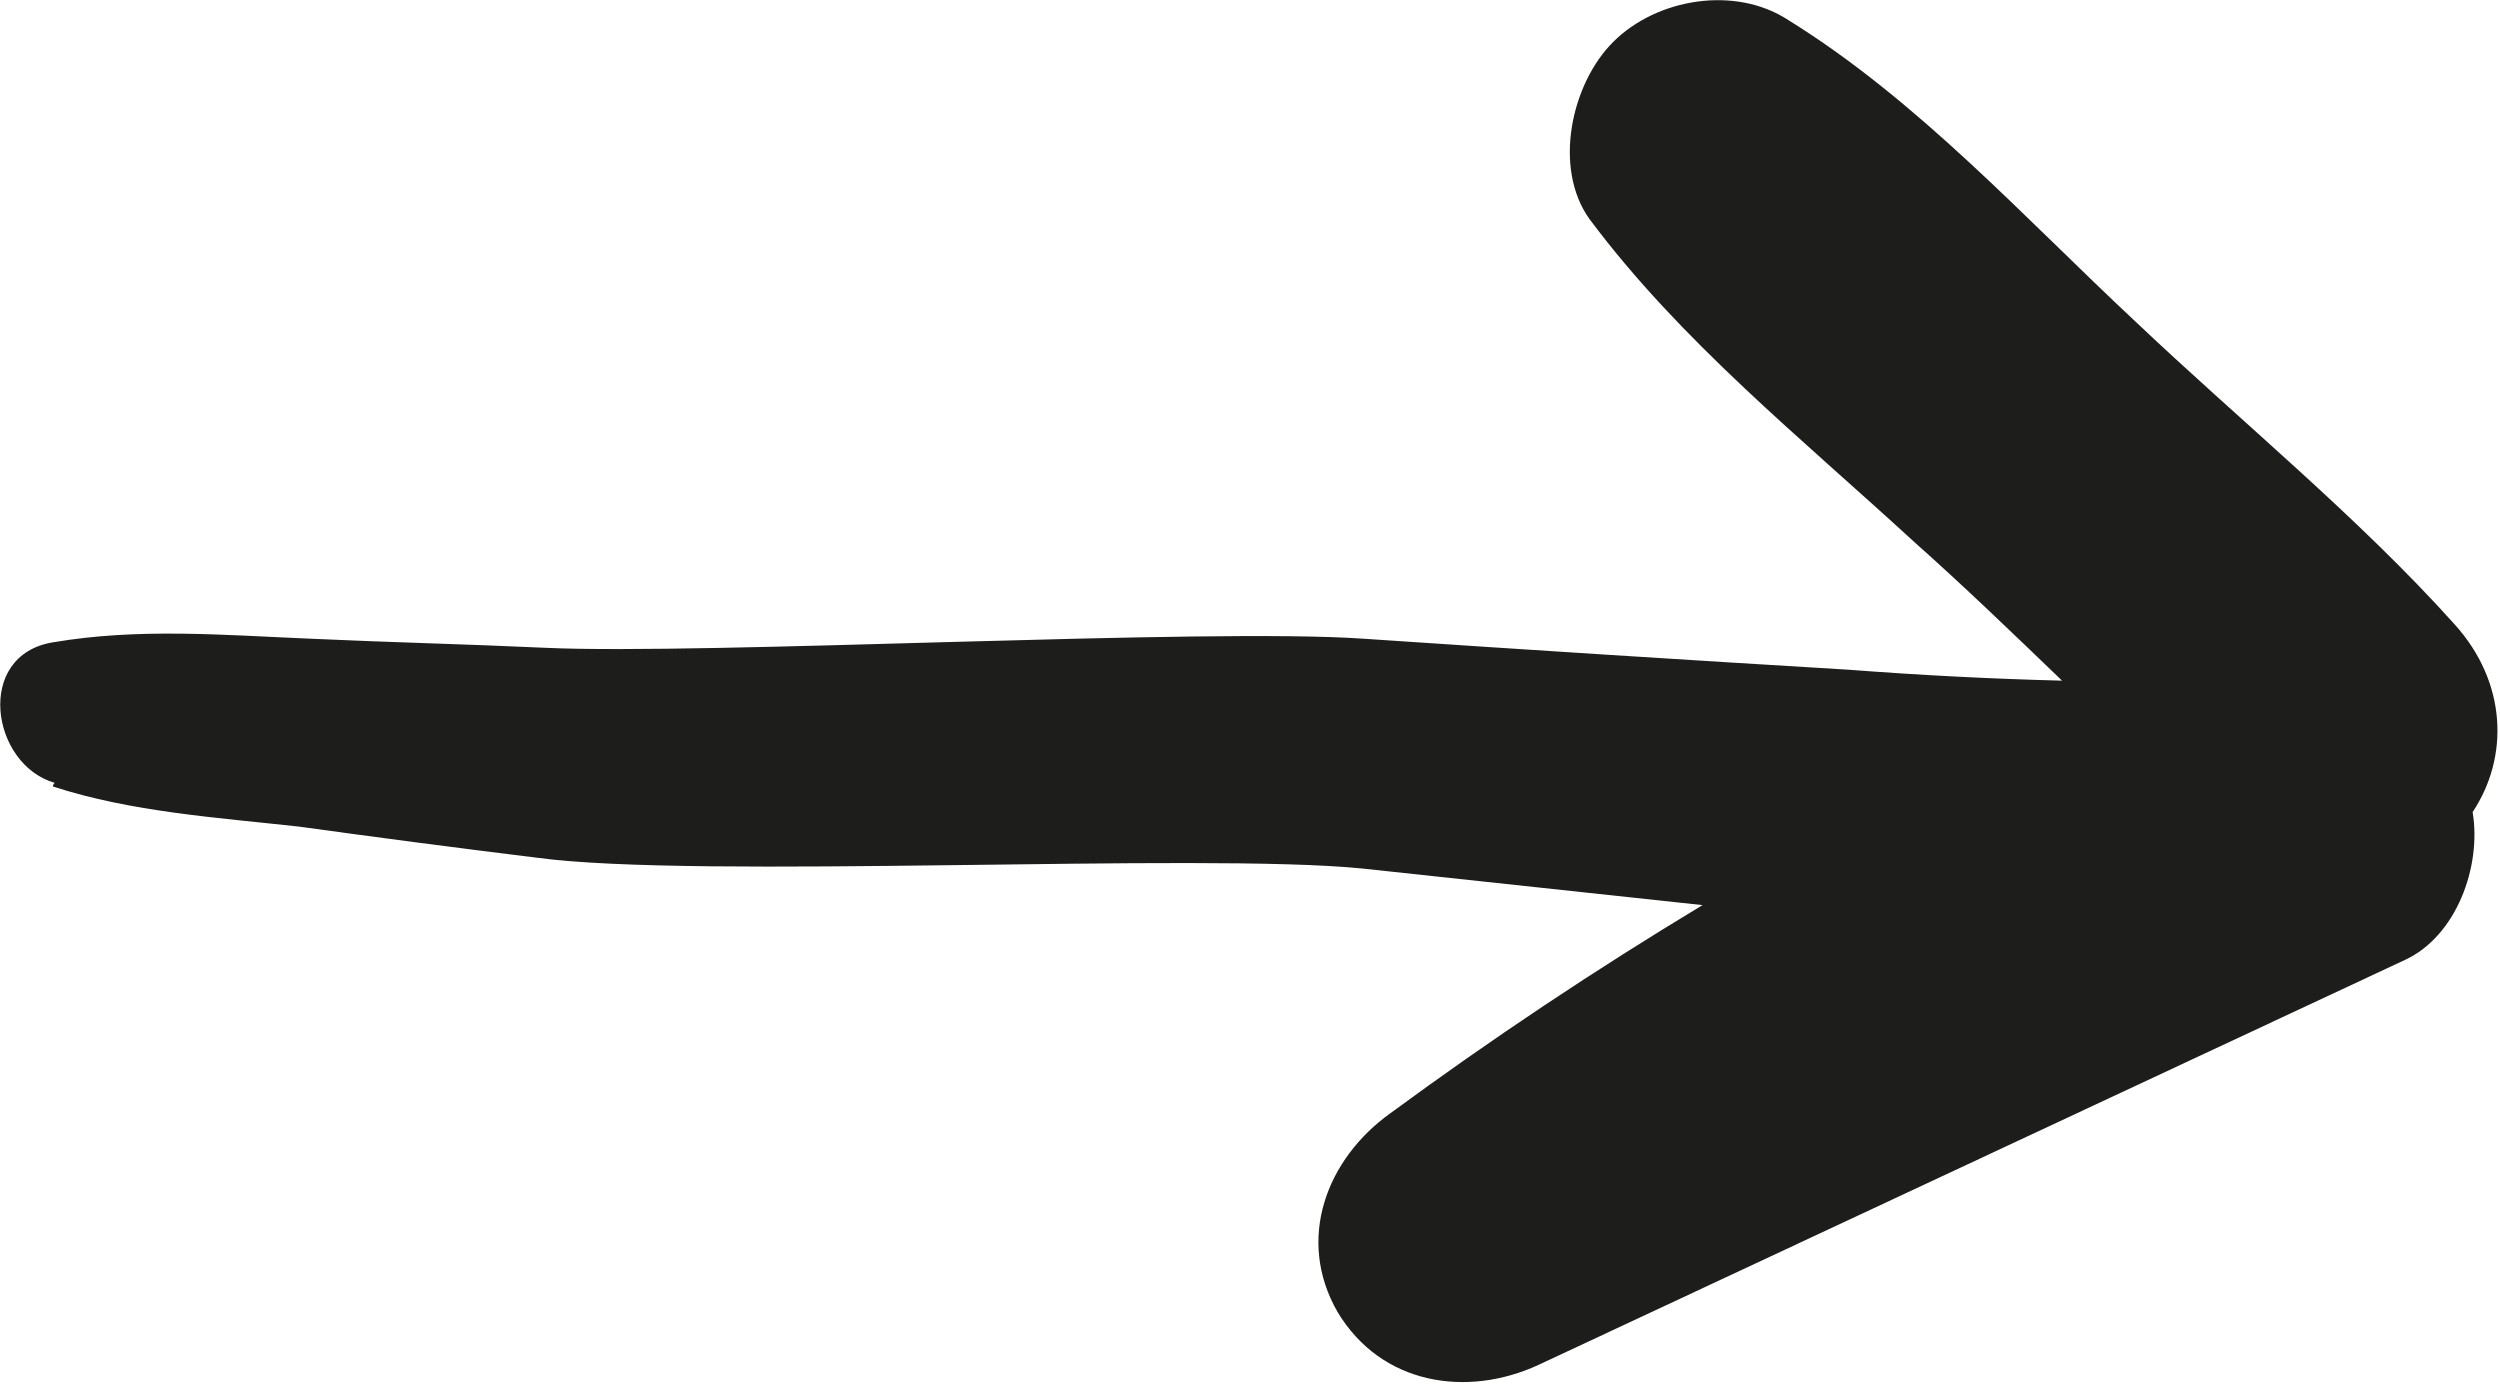 <svg width="137" height="76" viewBox="0 0 137 76" fill="none" xmlns="http://www.w3.org/2000/svg">
<g clip-path="url(#clip0_63_14)">
<path d="M88.4 2.3C86.1 4.6 85.1 9.2 87.1 12C92.1 18.7 98.7 24 104.9 29.7C107.6 32.1 110.3 34.7 113 37.3C109.1 37.2 105.2 37 101.3 36.7C92.433 36.167 83.567 35.6 74.7 35C66.1 34.4 38.6 35.9 29.9 35.5C25.6 35.3 21.3 35.2 17 35C12.2 34.8 7.6 34.4 2.9 35.2C-1.4 35.9 -0.5 41.9 3 42.9C2.933 42.967 2.9 43.033 2.9 43.1C7.2 44.5 11.9 44.8 16.4 45.3C20.733 45.9 25.067 46.467 29.4 47C38.2 48.2 65.9 46.7 74.7 47.6C80.9 48.267 87.1 48.933 93.3 49.6C87.433 53.133 81.733 56.933 76.2 61C72.7 63.5 71 67.9 73.3 71.9C75.7 75.9 80.4 76.6 84.3 74.8L131.8 52.6C134.6 51.3 136 47.5 135.5 44.5C137.5 41.5 137.4 37.4 134.5 34.2C129.2 28.3 122.8 23.1 117 17.6C110.9 11.9 105.1 5.5 98 1.1C95.1 -0.8 90.8 -0.1 88.4 2.3Z" fill="#1D1D1B"/>
</g>
<defs>
<clipPath id="clip0_63_14">
<rect width="137" height="76" fill="white"/>
</clipPath>
</defs>
</svg>
